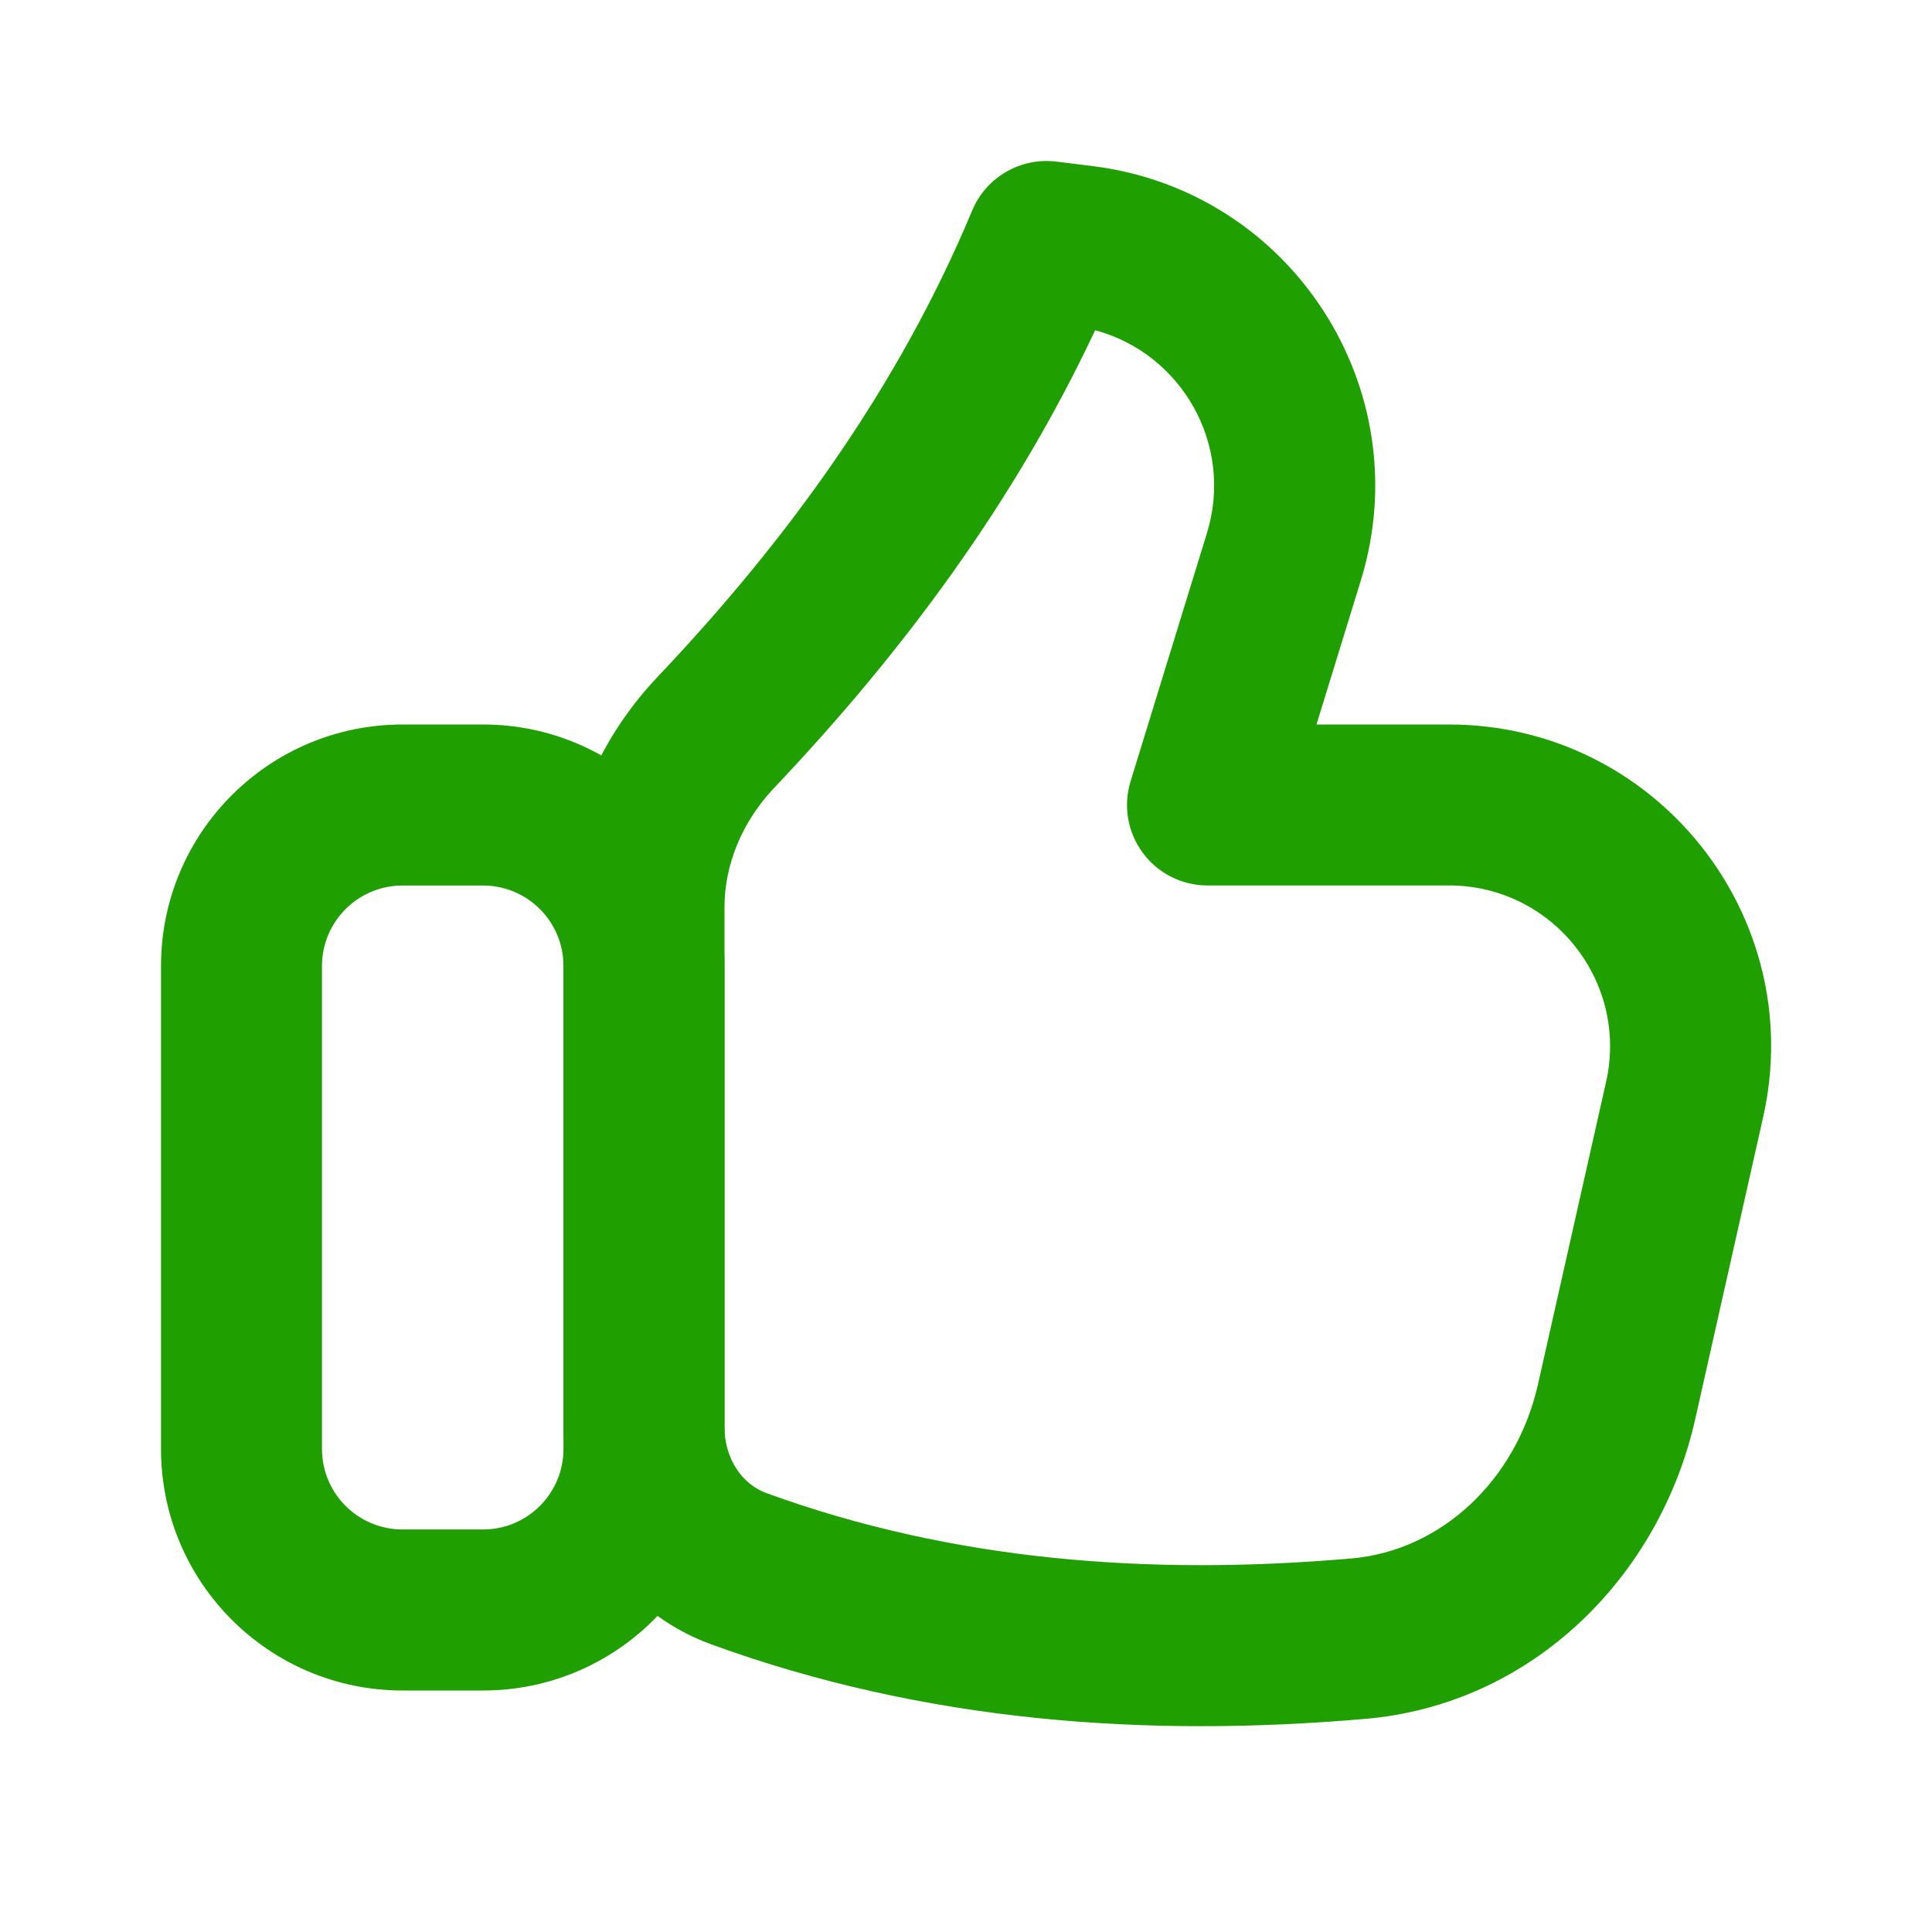 <svg width="32" height="32" viewBox="0 0 32 32" fill="none" xmlns="http://www.w3.org/2000/svg">
<path fill-rule="evenodd" clip-rule="evenodd" d="M16.103 3.486C16.334 2.933 16.905 2.603 17.499 2.677L18.104 2.752C21.393 3.164 23.515 6.445 22.54 9.613L21.805 12H24C27.418 12 29.954 15.169 29.203 18.504L28.077 23.51C27.496 26.091 25.401 28.229 22.613 28.47C18.978 28.785 15.315 28.523 11.781 27.236C10.218 26.667 9.333 25.162 9.333 23.633V15.026C9.333 13.573 9.932 12.223 10.89 11.213C13.078 8.905 14.895 6.378 16.103 3.486ZM18.139 5.47C16.795 8.329 14.94 10.816 12.825 13.047C12.294 13.607 12 14.315 12 15.026V23.633C12 24.178 12.307 24.59 12.693 24.73C15.771 25.851 19.025 26.104 22.383 25.813C23.865 25.685 25.115 24.525 25.475 22.924L26.602 17.919C26.977 16.251 25.709 14.666 24 14.666H20C19.577 14.666 19.179 14.466 18.928 14.125C18.676 13.785 18.601 13.345 18.726 12.941L19.991 8.829C20.441 7.366 19.571 5.854 18.139 5.47Z" fill="#1F9F00"/>
<path fill-rule="evenodd" clip-rule="evenodd" d="M2.667 16C2.667 13.791 4.458 12 6.667 12H8C10.209 12 12 13.791 12 16V24C12 26.209 10.209 28 8 28H6.667C4.458 28 2.667 26.209 2.667 24V16ZM6.667 14.667C5.93 14.667 5.333 15.264 5.333 16V24C5.333 24.736 5.93 25.333 6.667 25.333H8C8.736 25.333 9.333 24.736 9.333 24V16C9.333 15.264 8.736 14.667 8 14.667H6.667Z" fill="#1F9F00"/>
</svg>
